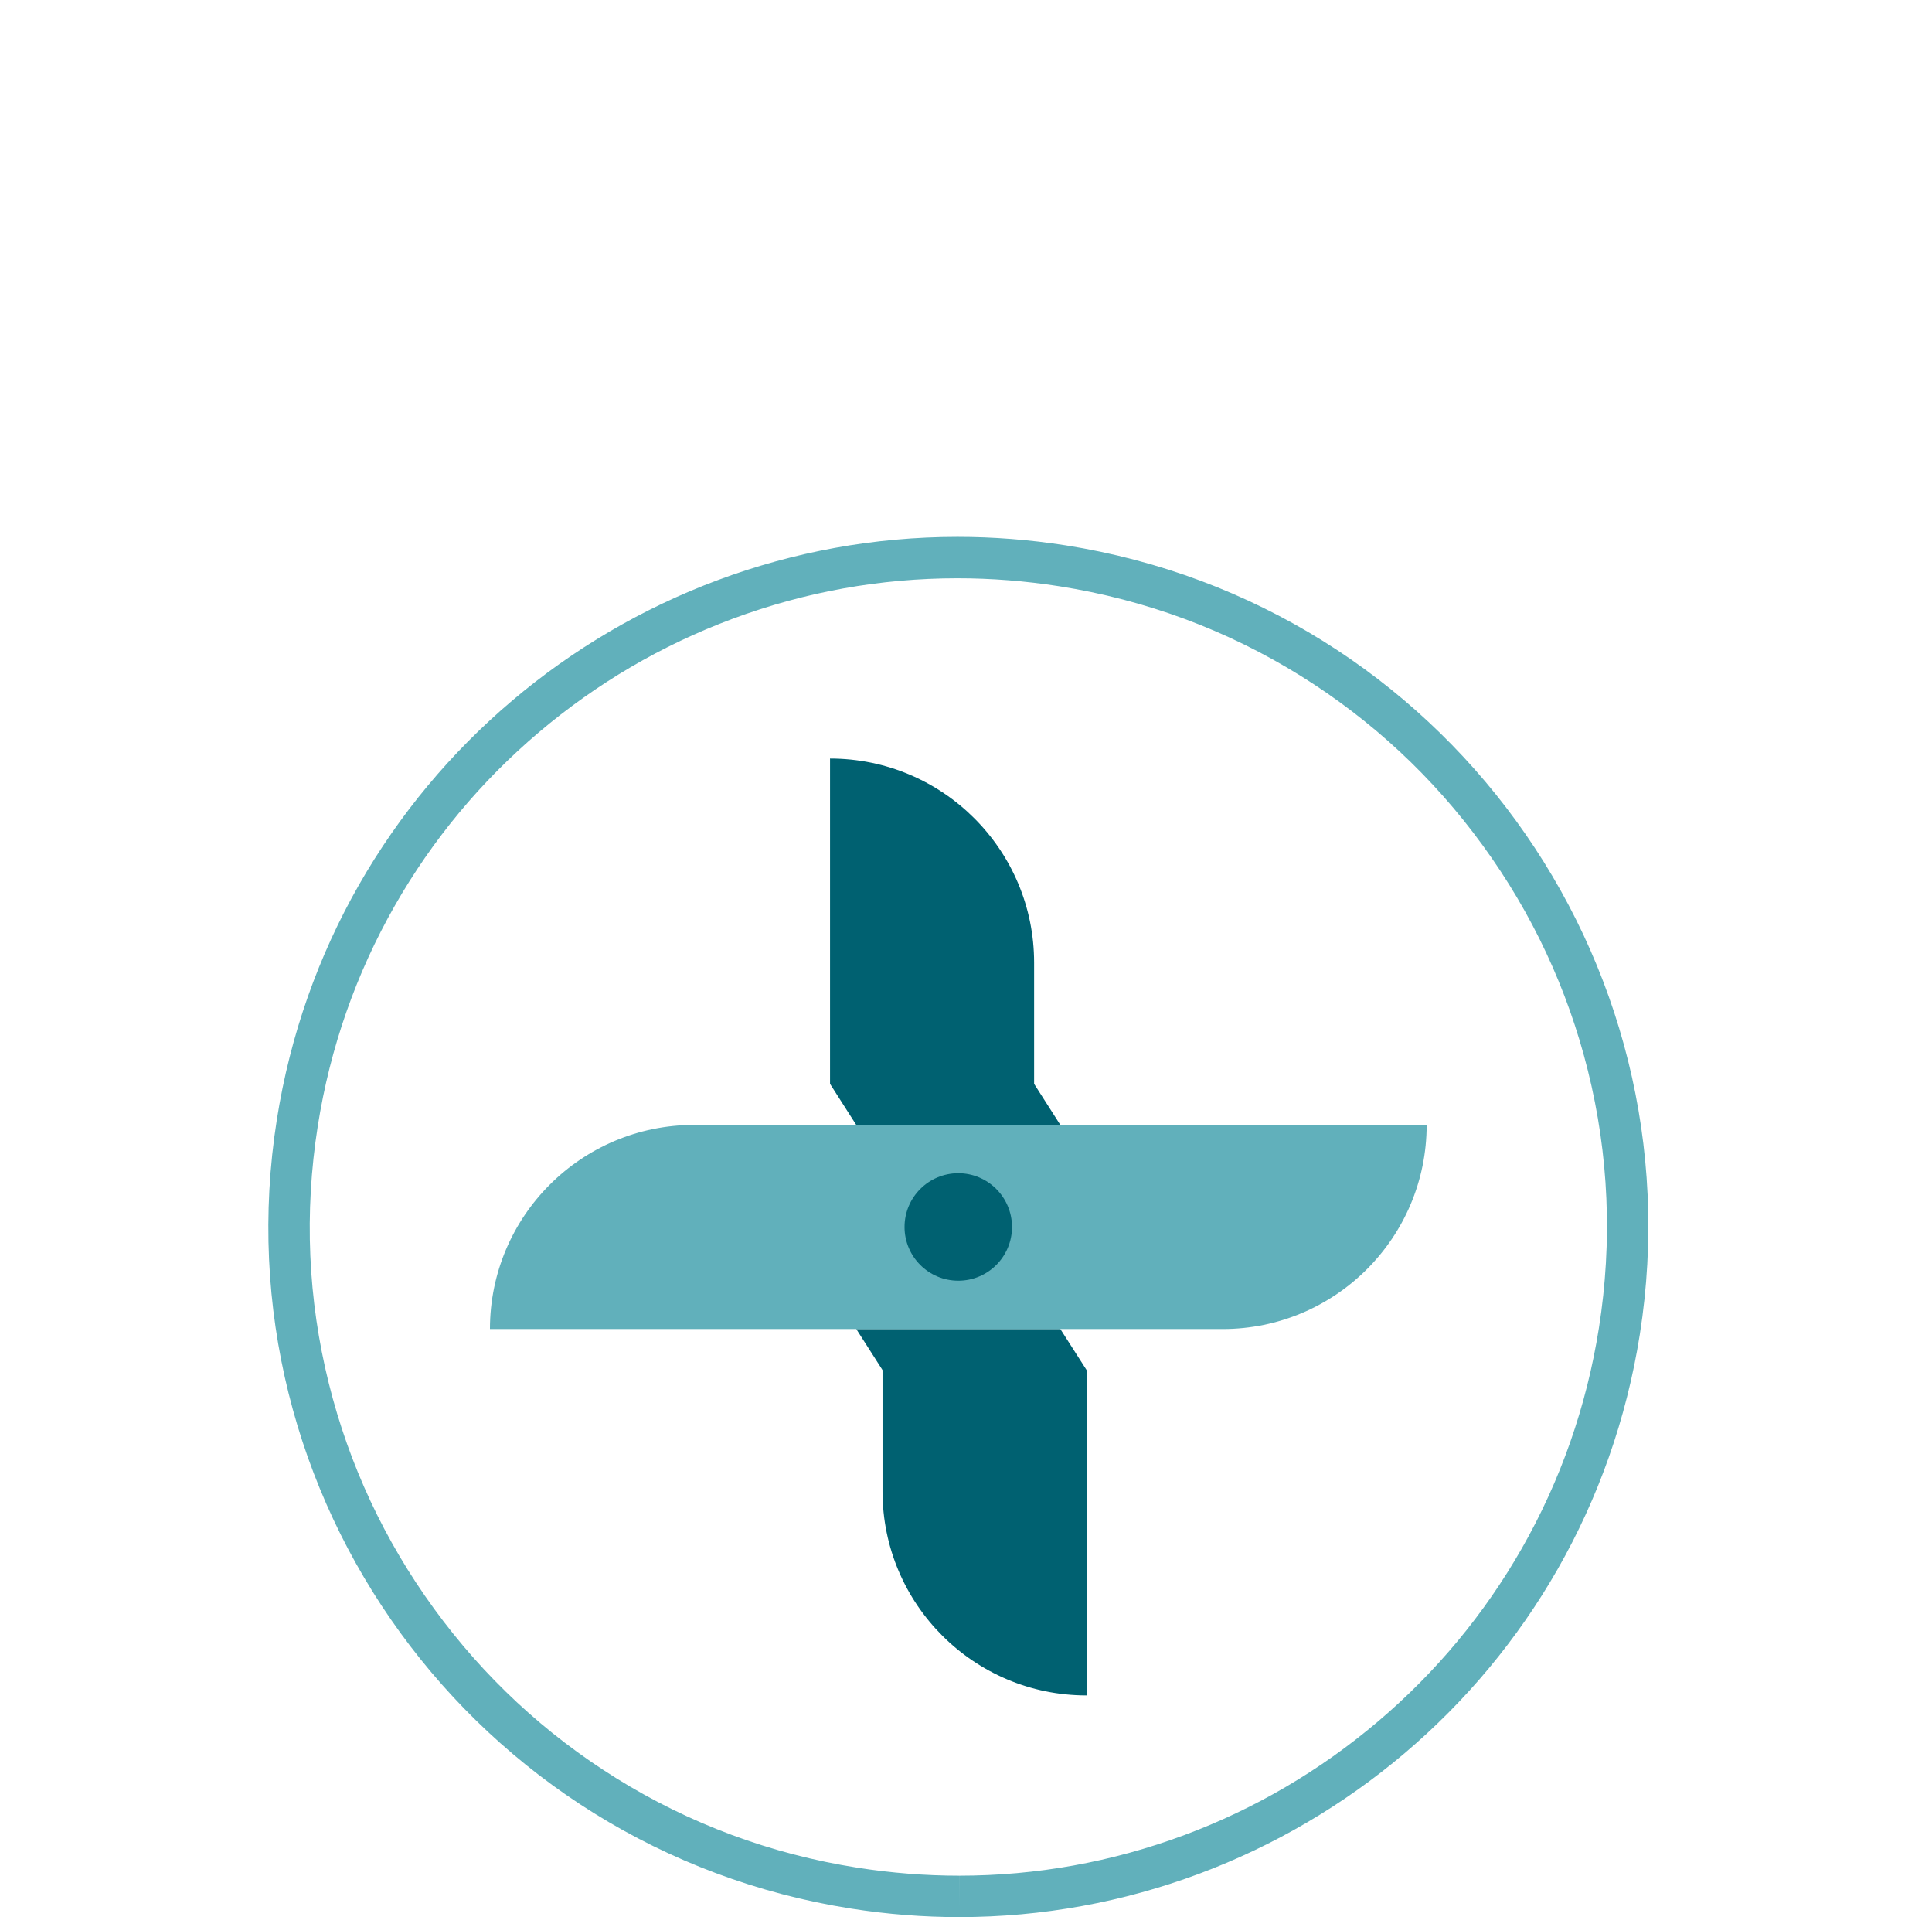 <?xml version="1.0" encoding="utf-8"?>
<svg xmlns="http://www.w3.org/2000/svg" fill="none" height="125" viewBox="0 0 126 125" width="126">
<path d="M69.155 73.35L67.442 70.67V62.766C67.442 55.417 61.485 49.457 54.133 49.457V70.671L55.845 73.351" fill="#006171"/>
<path d="M55.844 86.655L57.556 89.332V97.24C57.556 104.589 63.514 110.546 70.866 110.546V106.404V102.256V98.108V93.959V89.333L69.153 86.656" fill="#006171"/>
<path d="M93.043 73.347H69.152H61.643H55.843H45.262C37.914 73.347 31.953 79.304 31.953 86.656H55.843H69.152H79.733C87.085 86.656 93.043 80.695 93.043 73.347Z" fill="#61B0BB"/>
<path d="M66 80.002C66 78.068 64.433 76.496 62.498 76.496C60.56 76.496 58.992 78.067 58.992 80.002C58.992 81.936 60.561 83.504 62.498 83.504C64.432 83.504 66 81.936 66 80.002Z" fill="#006171"/>
<path d="M62.559 125.001V122.3C67.586 122.3 72.526 121.408 77.24 119.651C81.849 117.933 86.094 115.445 89.857 112.255C93.644 109.047 96.804 105.246 99.251 100.955C101.782 96.515 103.474 91.679 104.278 86.581C105.166 80.939 104.924 75.295 103.557 69.803C102.237 64.497 99.928 59.554 96.695 55.113C93.462 50.671 89.468 46.954 84.826 44.066C80.02 41.078 74.723 39.111 69.082 38.223C66.885 37.878 64.652 37.702 62.446 37.702C57.418 37.702 52.478 38.593 47.763 40.351C43.154 42.069 38.908 44.557 35.145 47.745C31.359 50.953 28.198 54.755 25.751 59.046C23.218 63.486 21.527 68.322 20.724 73.421C19.836 79.062 20.078 84.707 21.445 90.199C22.766 95.505 25.074 100.447 28.307 104.889C31.54 109.331 35.534 113.048 40.176 115.935C44.982 118.924 50.279 120.891 55.92 121.778C58.116 122.124 60.349 122.3 62.556 122.3L62.56 125.001M62.556 125.001C60.23 125.001 57.87 124.82 55.501 124.446C30.952 120.58 14.188 97.547 18.055 73.001C21.547 50.824 40.681 35.002 62.445 35.002C64.77 35.002 67.13 35.183 69.5 35.556C94.047 39.423 110.812 62.456 106.945 87.003C103.452 109.178 84.319 125.003 62.555 125.001L62.556 125.001Z" fill="#61B0BB"/>
</svg>